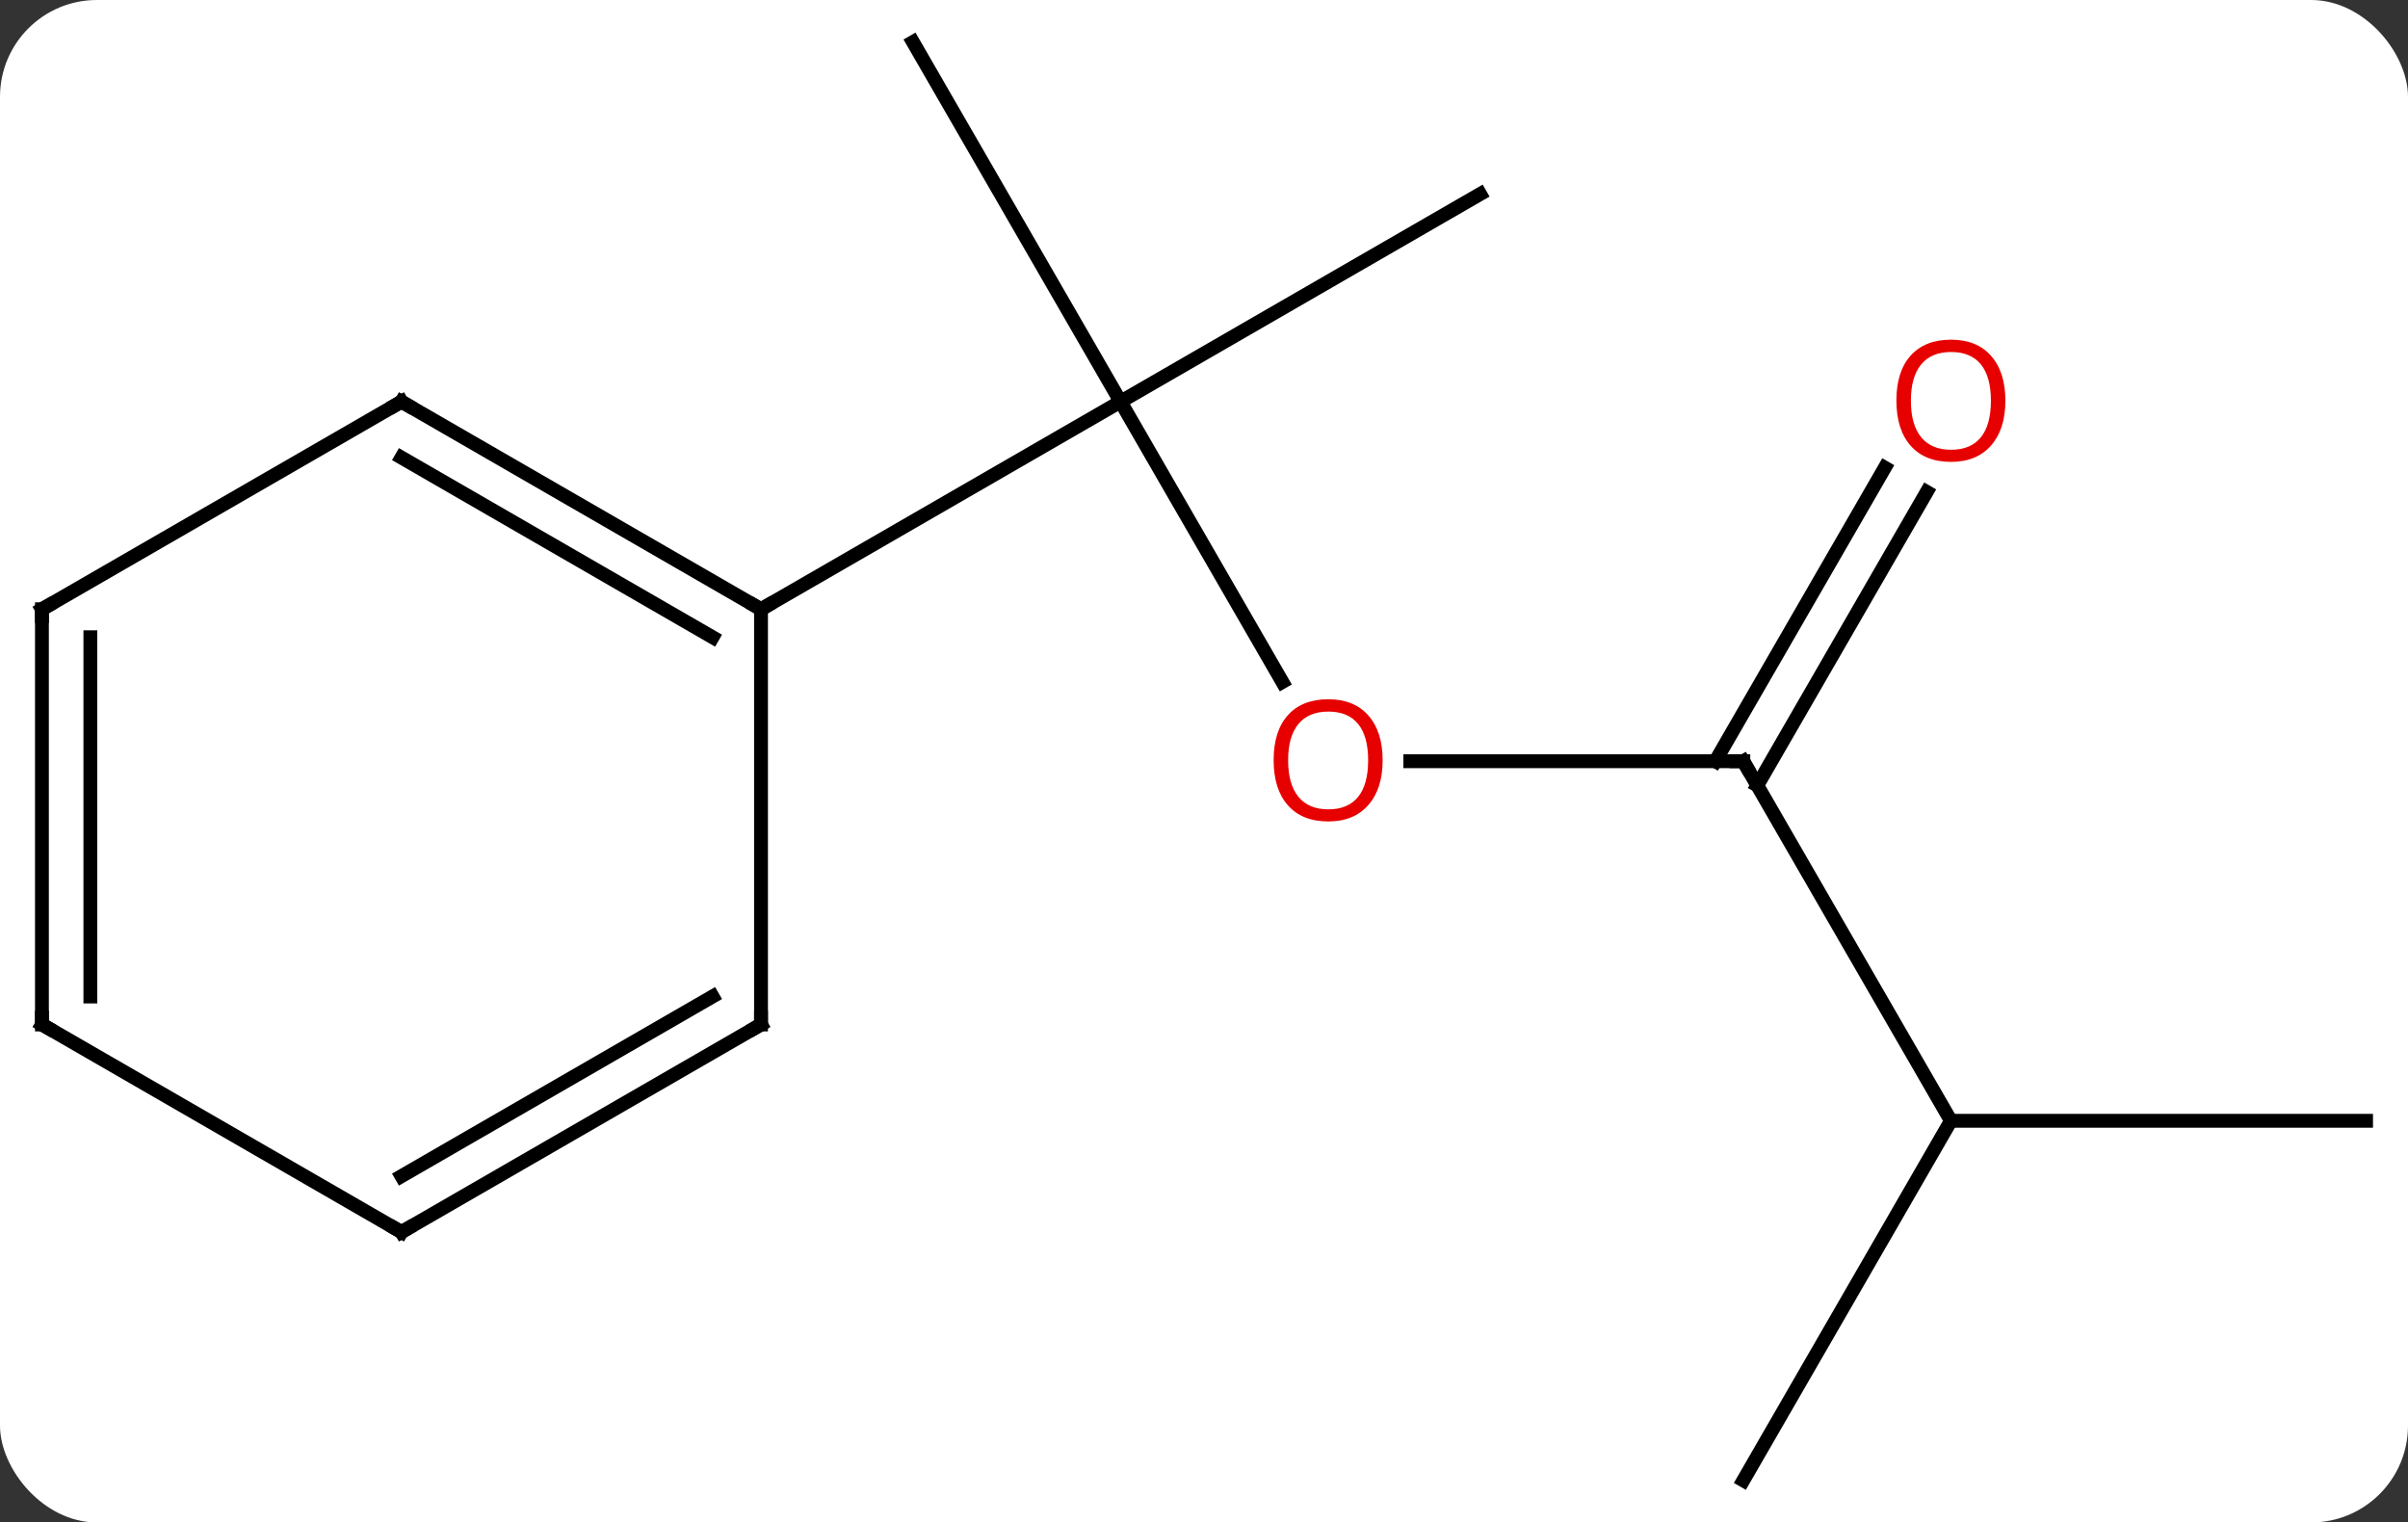 <svg width="174" viewBox="0 0 174 110" style="fill-opacity:1; color-rendering:auto; color-interpolation:auto; text-rendering:auto; stroke:black; stroke-linecap:square; stroke-miterlimit:10; shape-rendering:auto; stroke-opacity:1; fill:black; stroke-dasharray:none; font-weight:normal; stroke-width:1; font-family:'Open Sans'; font-style:normal; stroke-linejoin:miter; font-size:12; stroke-dashoffset:0; image-rendering:auto;" height="110" class="cas-substance-image" xmlns:xlink="http://www.w3.org/1999/xlink" xmlns="http://www.w3.org/2000/svg"><rect x="0" y="0" width="174" height="110" fill="#333333" stroke="none"/><svg class="cas-substance-single-component"><rect y="0" x="0" width="174" stroke="none" ry="7" rx="7" height="110" fill="white" class="cas-substance-group"/><svg y="0" x="0" width="174" viewBox="0 0 174 110" style="fill:black;" height="110" class="cas-substance-single-component-image"><svg><g><g transform="translate(87,55)" style="text-rendering:geometricPrecision; color-rendering:optimizeQuality; color-interpolation:linearRGB; stroke-linecap:butt; image-rendering:optimizeQuality;"><line y2="-5.728" y1="-25.98" x2="5.663" x1="-6.03" style="fill:none;"/><line y2="-40.98" y1="-25.98" x2="19.953" x1="-6.03" style="fill:none;"/><line y2="-51.963" y1="-25.98" x2="-21.03" x1="-6.03" style="fill:none;"/><line y2="-10.98" y1="-25.98" x2="-32.01" x1="-6.03" style="fill:none;"/><line y2="0" y1="0" x2="38.97" x1="14.908" style="fill:none;"/><line y2="25.98" y1="0" x2="53.97" x1="38.97" style="fill:none;"/><line y2="-19.457" y1="1.75" x2="52.225" x1="39.98" style="fill:none;"/><line y2="-21.207" y1="-0" x2="49.194" x1="36.949" style="fill:none;"/><line y2="51.963" y1="25.98" x2="38.97" x1="53.97" style="fill:none;"/><line y2="25.98" y1="25.98" x2="83.97" x1="53.97" style="fill:none;"/><line y2="-25.98" y1="-10.98" x2="-57.99" x1="-32.01" style="fill:none;"/><line y2="-21.939" y1="-8.959" x2="-57.99" x1="-35.51" style="fill:none;"/><line y2="19.02" y1="-10.98" x2="-32.01" x1="-32.01" style="fill:none;"/><line y2="-10.98" y1="-25.98" x2="-83.97" x1="-57.99" style="fill:none;"/><line y2="34.02" y1="19.02" x2="-57.99" x1="-32.01" style="fill:none;"/><line y2="29.979" y1="16.999" x2="-57.99" x1="-35.51" style="fill:none;"/><line y2="19.02" y1="-10.98" x2="-83.97" x1="-83.97" style="fill:none;"/><line y2="16.999" y1="-8.959" x2="-80.47" x1="-80.47" style="fill:none;"/><line y2="19.02" y1="34.02" x2="-83.97" x1="-57.99" style="fill:none;"/></g><g transform="translate(87,55)" style="fill:rgb(230,0,0); text-rendering:geometricPrecision; color-rendering:optimizeQuality; image-rendering:optimizeQuality; font-family:'Open Sans'; stroke:rgb(230,0,0); color-interpolation:linearRGB;"><path style="stroke:none;" d="M12.908 -0.07 Q12.908 1.992 11.868 3.172 Q10.829 4.352 8.986 4.352 Q7.095 4.352 6.064 3.188 Q5.032 2.023 5.032 -0.086 Q5.032 -2.18 6.064 -3.328 Q7.095 -4.477 8.986 -4.477 Q10.845 -4.477 11.876 -3.305 Q12.908 -2.133 12.908 -0.07 ZM6.079 -0.07 Q6.079 1.664 6.822 2.57 Q7.564 3.477 8.986 3.477 Q10.408 3.477 11.134 2.578 Q11.861 1.68 11.861 -0.07 Q11.861 -1.805 11.134 -2.695 Q10.408 -3.586 8.986 -3.586 Q7.564 -3.586 6.822 -2.688 Q6.079 -1.789 6.079 -0.07 Z"/></g><g transform="translate(87,55)" style="stroke-linecap:butt; text-rendering:geometricPrecision; color-rendering:optimizeQuality; image-rendering:optimizeQuality; font-family:'Open Sans'; color-interpolation:linearRGB; stroke-miterlimit:5;"><path style="fill:none;" d="M38.47 -0 L38.97 0 L39.22 0.433"/><path style="fill:rgb(230,0,0); stroke:none;" d="M57.907 -26.05 Q57.907 -23.988 56.868 -22.808 Q55.829 -21.628 53.986 -21.628 Q52.095 -21.628 51.064 -22.793 Q50.032 -23.957 50.032 -26.066 Q50.032 -28.16 51.064 -29.308 Q52.095 -30.457 53.986 -30.457 Q55.845 -30.457 56.876 -29.285 Q57.907 -28.113 57.907 -26.05 ZM51.079 -26.05 Q51.079 -24.316 51.822 -23.41 Q52.564 -22.503 53.986 -22.503 Q55.407 -22.503 56.134 -23.402 Q56.861 -24.3 56.861 -26.05 Q56.861 -27.785 56.134 -28.675 Q55.407 -29.566 53.986 -29.566 Q52.564 -29.566 51.822 -28.668 Q51.079 -27.769 51.079 -26.05 Z"/><path style="fill:none;" d="M-32.443 -11.23 L-32.01 -10.98 L-31.577 -11.23"/><path style="fill:none;" d="M-57.557 -25.73 L-57.99 -25.98 L-58.423 -25.73"/><path style="fill:none;" d="M-32.01 18.52 L-32.01 19.02 L-32.443 19.27"/><path style="fill:none;" d="M-83.537 -11.23 L-83.97 -10.98 L-83.97 -10.48"/><path style="fill:none;" d="M-57.557 33.77 L-57.99 34.02 L-58.423 33.77"/><path style="fill:none;" d="M-83.97 18.52 L-83.97 19.02 L-83.537 19.27"/></g></g></svg></svg></svg></svg>